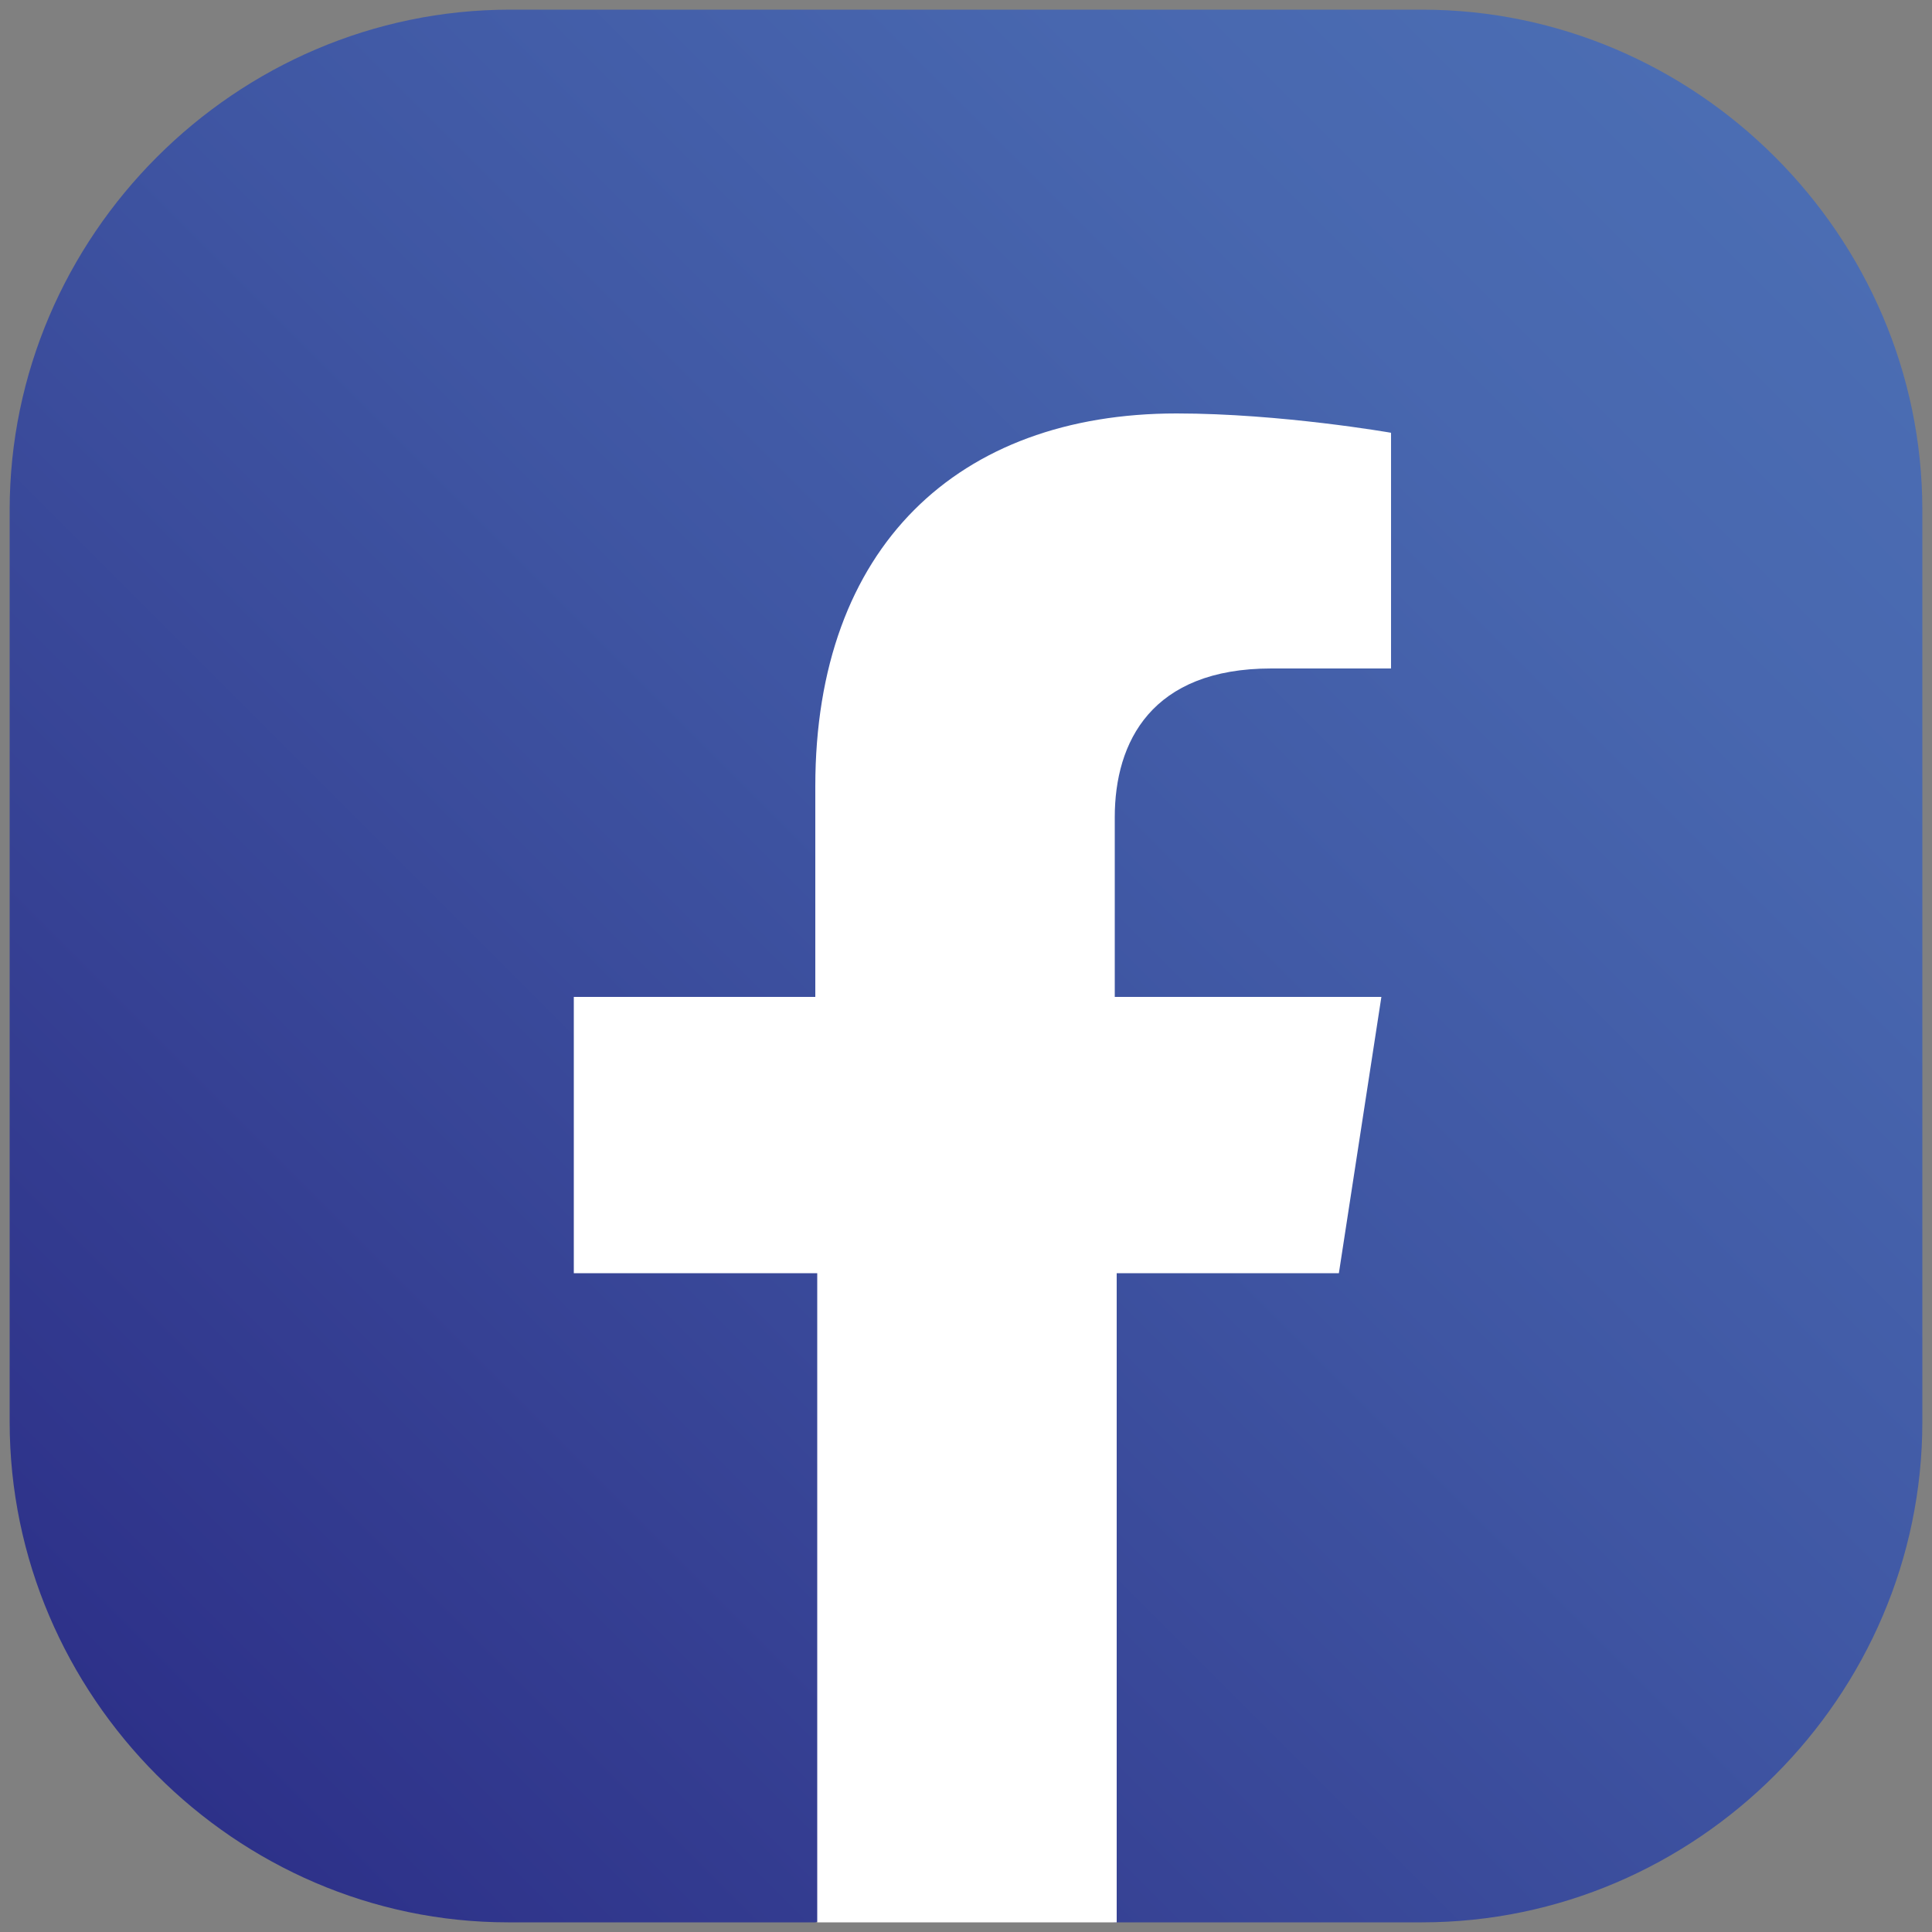 <svg xmlns="http://www.w3.org/2000/svg" xmlns:xlink="http://www.w3.org/1999/xlink" id="Livello_1" x="0px" y="0px" viewBox="0 0 100 100" style="enable-background:new 0 0 100 100;" xml:space="preserve"><rect x="0" y="0" width="100" height="100" fill="#808080" stroke="none"/><style type="text/css">	.st0{fill:#2251A0;}	.st1{fill:#169DD9;}	.st2{fill:#EB5B63;}	.st3{fill:#FFFFFF;}	.st4{fill:url(#SVGID_1_);}</style><path class="st0" d="M191.5,111.3c-13.6,0-27.2,0-40.9,0c-1.5,0-1.5,0-1.5-1.5c0-26.9,0-53.7,0-80.6c0-10.5,8.4-17.9,17.8-17.9 c21.4,0.1,42.7,0,64.1,0.1c8.8,0,15.8,5.9,17.4,14.5c0.2,1.1,0.2,2.2,0.2,3.3c0,21.4,0.1,42.8,0.1,64.2c0,9-6,16.2-14.6,17.7 c-1.2,0.2-2.3,0.2-3.5,0.2C217.6,111.3,204.5,111.3,191.5,111.3z"></path><g>	<path class="st1" d="M189.5,87.9c0-5.2,4.1-9.3,9.3-9.3c5.2,0,9.4,4.3,9.4,9.4c-0.1,5.2-4.3,9.4-9.5,9.3  C193.5,97.3,189.5,93.1,189.5,87.9z"></path>	<path class="st0" d="M128.2,60.6c0-10.7,0.1-21.5-0.1-32.2c-0.1-5.9,3.7-9.8,9.8-9.8c6.8,0.1,13.6-0.4,20.4,0.3  c6.8,0.6,13,2.8,17.2,8.6c6,8.2,4.7,19.6-2.8,26.5c-1.6,1.5-1.6,1.5,0.2,2.7c7.5,4.6,10.9,13.6,8.6,22.7c-2.3,9-9.4,15-19.4,16.6  c-3.6,0.6-7.2,0.6-10.8,0.6c-6.9,0-13.9-0.1-20.8,0c-1.8,0-2.2-0.5-2.2-2.2C128.3,83.1,128.3,71.9,128.2,60.6  C128.3,60.6,128.2,60.6,128.2,60.6z M143.4,74.4c0,2.4,0,4.9,0,7.3c0,0.9,0.3,1.4,1.3,1.3c4.4-0.1,8.8,0,13.1-0.1  c2.8-0.1,5.2-1.2,6.7-3.5c2.5-3.8,2.7-7.9,0.8-12c-1.7-3.6-5-4.9-8.8-5c-2.6-0.1-5.3,0-7.9,0c-3.5,0-5,1.5-5.2,5  C143.4,69.8,143.4,72.1,143.4,74.4C143.4,74.4,143.4,74.4,143.4,74.4z M143.4,48.6c-0.1,1.2,0.4,1.5,1.5,1.5c3.3-0.1,6.6,0,9.9,0  c4.8,0,7.7-2.3,8.5-7c1-5.4-1.2-11-8.6-10.9c-2.3,0-4.6,0-6.9,0c-2.5,0.1-3.6,1.1-4.1,3.5c-0.5,2.4-0.1,4.9-0.3,7  C143.5,44.8,143.5,46.7,143.4,48.6z"></path></g><g>	<g>		<path class="st2" d="M138.9-12.8c31.7,0,63.4,0,95,0c1.1,0,2,0.9,2,2c0,31.7,0,63.4,0,95c0,1.1-0.9,2-2,2c-31.7,0-63.4,0-95,0   c-1.1,0-2-0.9-2-2c0-31.7,0-63.4,0-95C137-11.9,137.8-12.8,138.9-12.8z"></path>	</g>	<path class="st3" d="M186.5,57.1c-3.9,3.7-8.5,7.8-14.3,7.4c-5.5-0.4-10-4-11.2-9.5c-0.7-3-0.1-5.9,1.2-8.7  c1.3-2.8,2.6-5.6,3.8-8.3c2.6-5.8,5.5-11.4,8.4-17.1c2.4-4.6,4.2-10.4,9.9-11.7c2.4-0.6,4.8-0.1,6.9,1.2c2.3,1.5,3.6,3.7,4.8,6.1  c2.9,5.6,5.8,11.3,8.6,17c1.3,2.8,2.6,5.7,3.9,8.5c1.2,2.6,2.8,5.3,3.3,8.1c1.1,6.1-2.5,12.3-8.5,13.8c-6.6,1.7-12.3-2.2-16.7-6.8  C186.6,57.2,186.6,57.1,186.5,57.1z M164.6,52.4c0.1,0.6,0.1,1.1,0.2,1.7c0.5,3,2.8,5.6,5.8,6.3c4,0.9,7.4-1,10.3-3.5  c0.8-0.7,1.5-1.4,2.3-2.1c0.8-0.8,0.5-1-0.2-1.9c-1.1-1.6-2.3-3.2-3.3-5c-1.9-3.4-3.5-7.3-2.7-11.3c1.3-6.6,8.8-9.5,14.5-6.2  c2.7,1.6,4.2,4.5,4.4,7.6c0.2,3.5-1.3,7-2.9,9.9c-0.9,1.6-1.9,3.3-3,4.8c-0.5,0.7-1.1,1-0.6,1.8c0.4,0.6,1.2,1.2,1.7,1.7  c2.5,2.3,5.8,4.6,9.3,4.4c3-0.2,5.7-1.7,7-4.5c1.6-3.3,0.3-6.5-1.1-9.6c-3.1-7-6.4-13.9-9.9-20.8c-1.6-3.2-3.1-6.6-5-9.6  c-1.6-2.6-4.5-4.1-7.5-2.7c-3,1.5-4.3,5.6-5.7,8.4c-1.7,3.4-3.4,6.8-5.1,10.2c-1.7,3.4-3.3,6.8-4.9,10.2  C167,45.3,164.6,48.9,164.6,52.4z M186.5,51.1c0.1-0.2,0.2-0.3,0.3-0.4c2.3-3,4.8-6.9,5.3-10.7c0.5-3.7-1.7-7.2-5.7-7.1  c-4.1,0.1-6.2,3.6-5.5,7.5C181.6,44.3,184.3,48,186.5,51.1z"></path></g><g>			<linearGradient id="SVGID_1_" gradientUnits="userSpaceOnUse" x1="25.129" y1="-299.308" x2="108.914" y2="-215.523" gradientTransform="matrix(0 1 -1 0 -207.416 -17.022)">		<stop offset="0" style="stop-color:#4B6DB3"></stop>		<stop offset="0.176" style="stop-color:#4867AF"></stop>		<stop offset="0.463" style="stop-color:#3F56A3"></stop>		<stop offset="0.822" style="stop-color:#343D91"></stop>		<stop offset="1" style="stop-color:#2D3189"></stop>	</linearGradient>	<path class="st4" d="M0.5,73.6V26.4c0-14.2,11.7-25.9,25.9-25.9h47.2c14.2,0,25.9,11.7,25.9,25.9l0,47.2  c0,14.2-11.7,25.9-25.9,25.9H57.7l-8.3-2l-7.2,2l-15.9,0C12.2,99.5,0.5,87.8,0.5,73.6z"></path>	<g>		<path class="st3" d="M69.3,65.9l2.2-14.3H57.7v-9.3c0-3.9,1.9-7.7,8.1-7.7H72V22.4c0,0-5.7-1-11.1-1c-11.3,0-18.7,6.9-18.7,19.3   v10.9H29.7v14.3h12.6v33.6h15.5V65.9H69.3z"></path>	</g></g></svg>